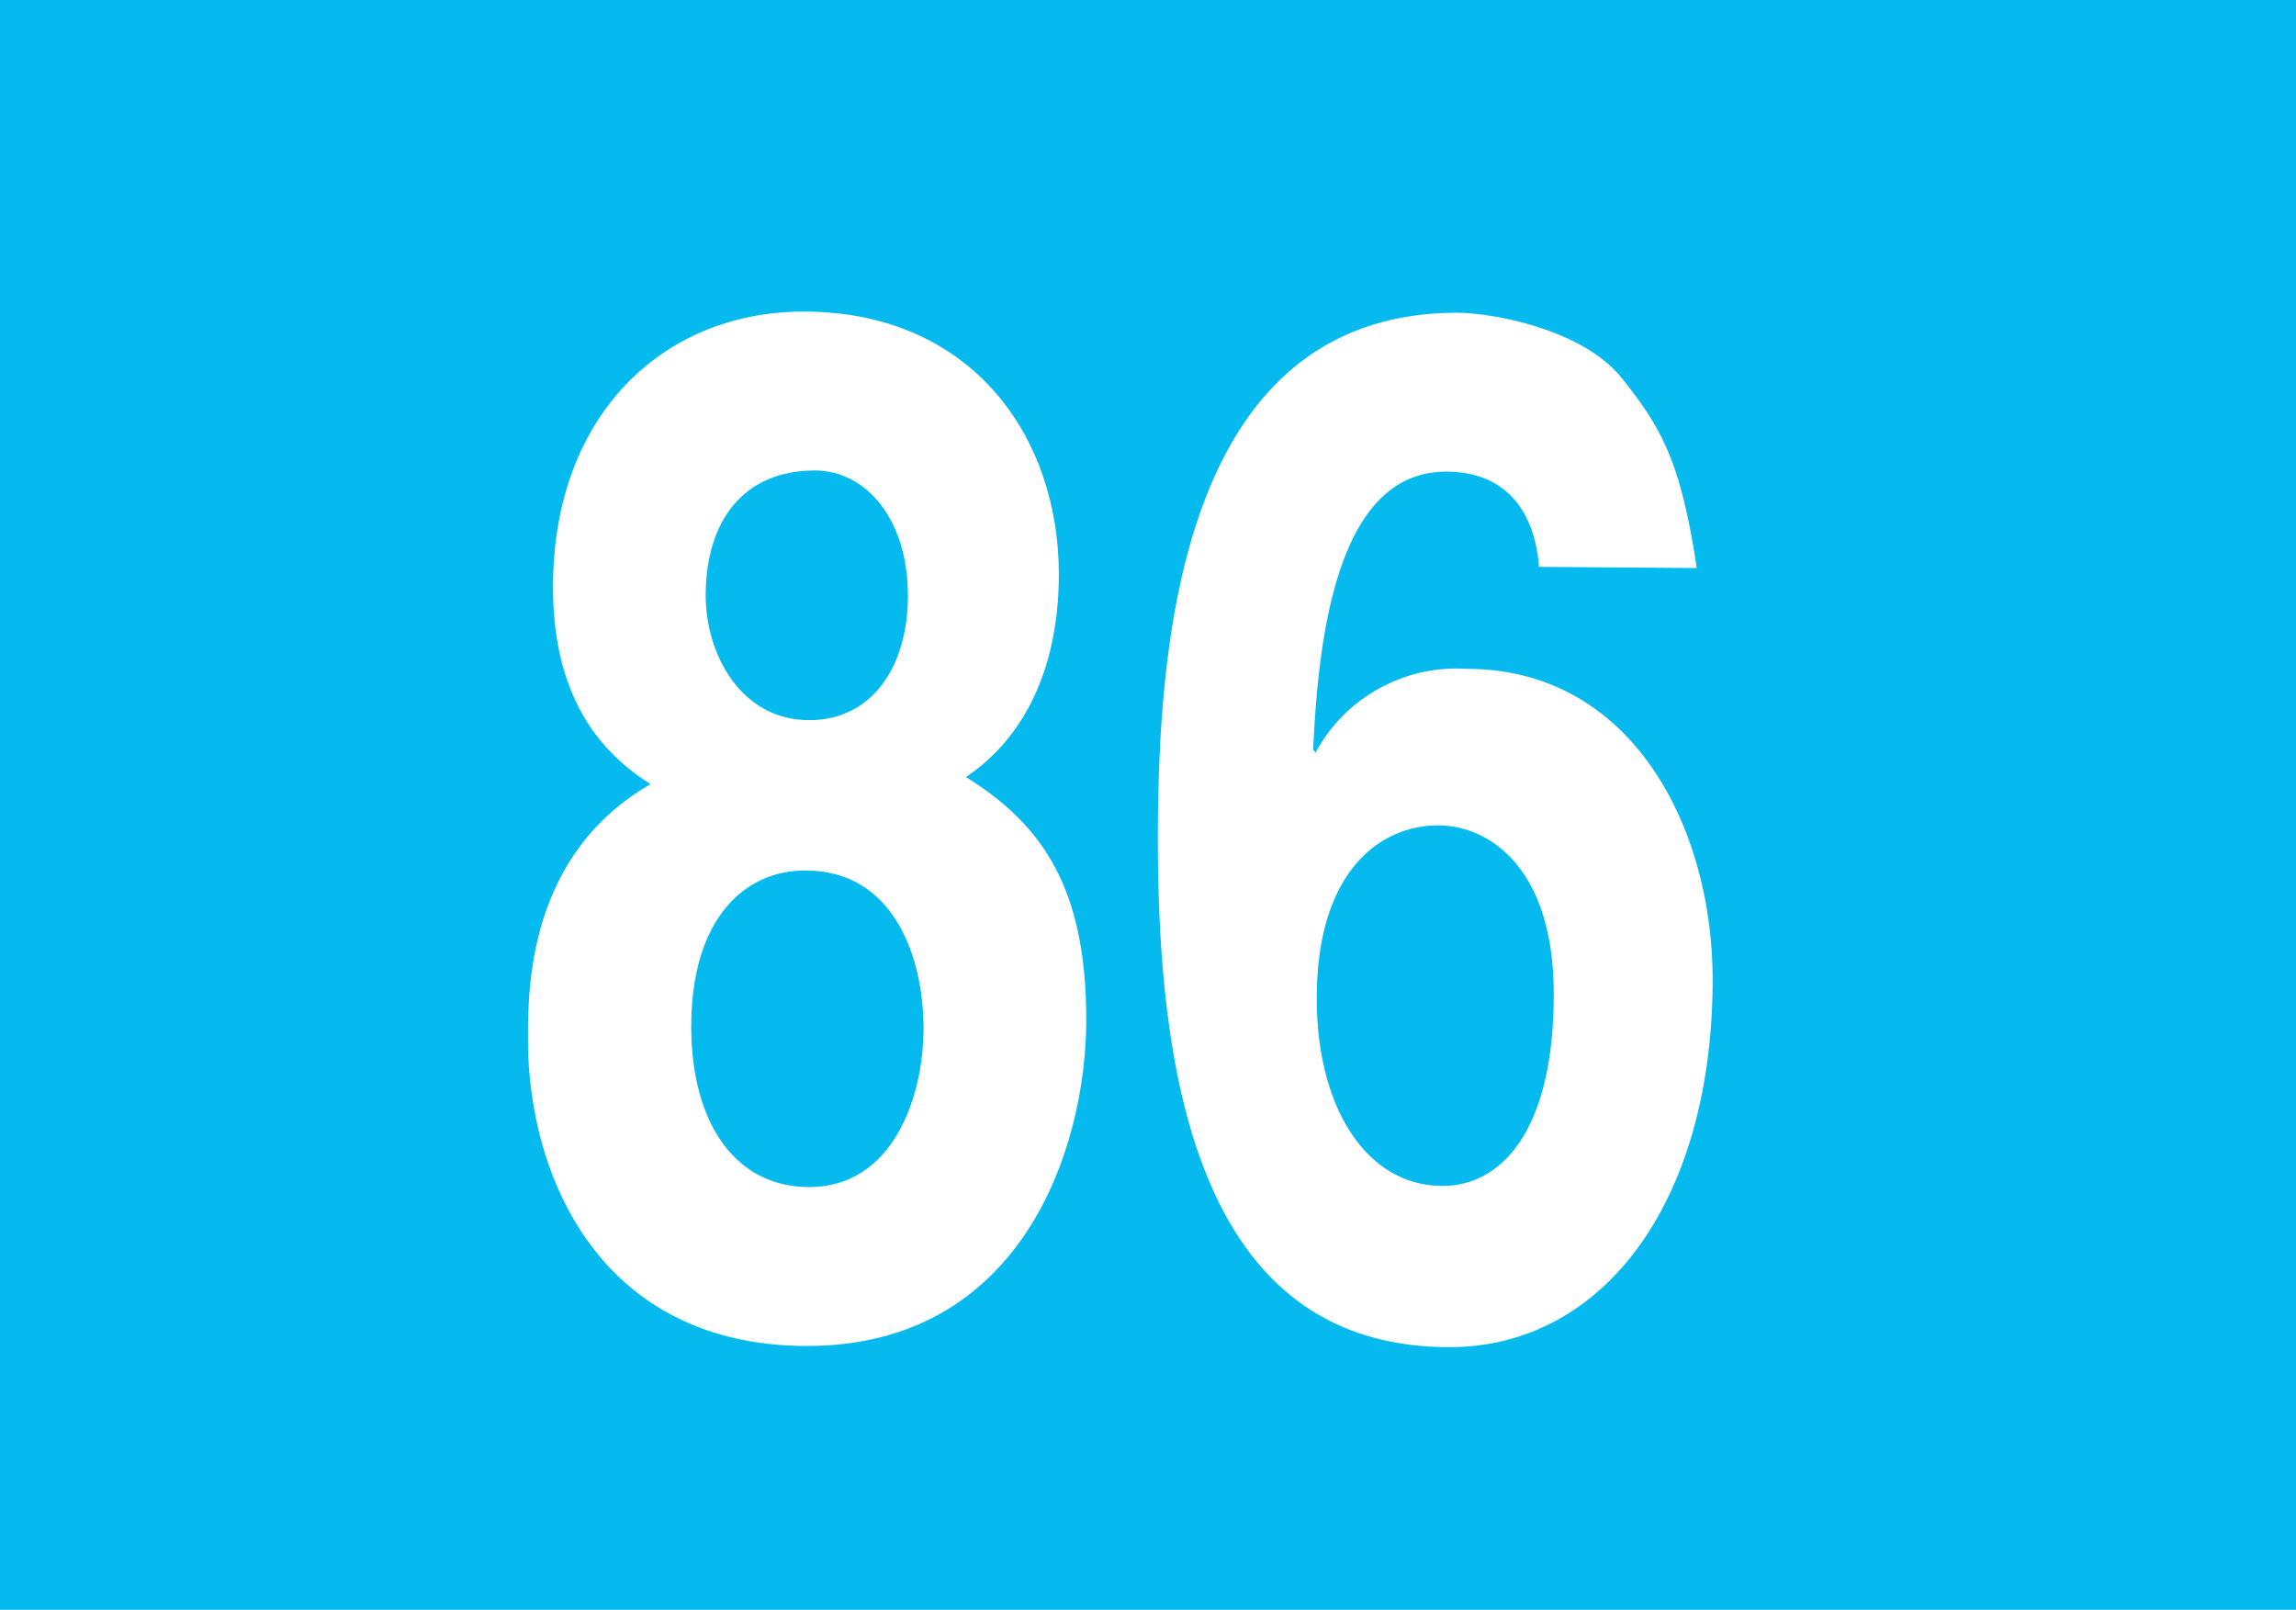 <svg id="Calque_1" data-name="Calque 1" xmlns="http://www.w3.org/2000/svg" viewBox="0 0 77.89 54.61"><defs><style>.cls-1{fill:#05baee;}.cls-2{fill:#fff;}</style></defs><rect class="cls-1" width="77.89" height="54.61"/><path class="cls-2" d="M27.38,45.66c-7,0-9.47-5.73-9.47-10.4,0-1.73,0-6.26,4.16-8.66-2.16-1.35-3.31-3.51-3.31-6.69,0-5.82,3.73-9.34,8.5-9.34,5.66,0,8.66,4.19,8.66,8.91,0,2.93-1,5.43-3.15,6.88,2.62,1.63,4.08,3.8,4.08,8.23s-2.23,11.07-9.47,11.07M27.3,29.53c-2,0-3.85,1.59-3.85,5.3,0,3.27,1.5,5.44,4,5.44,2.81,0,3.88-3,3.88-5.39s-1-5.35-4-5.35m3.47-9.33c0-2.6-1.43-4.24-3.16-4.24-2.43,0-3.7,1.73-3.7,4.24,0,2,1.2,4.23,3.51,4.23,2.11,0,3.35-1.78,3.35-4.23"/><path class="cls-2" d="M52.21,19.23C52.06,17.31,51.06,16,49.06,16c-3.51,0-4.32,5-4.51,9.43l.08.1a5.43,5.43,0,0,1,5.12-2.84c5.66,0,8.35,5.44,8.35,10.54,0,7.46-3.66,12.47-8.93,12.47-8.28,0-9.89-8.67-9.89-17.18,0-6.5.69-17.91,10.16-17.91,1.12,0,4.23.53,5.58,2.22s2,2.84,2.54,6.44ZM48.79,28c-2,0-4.12,1.59-4.12,5.87,0,3.71,1.69,6.36,4.27,6.36,2,0,3.77-1.88,3.77-6.5,0-4.33-2.23-5.73-3.92-5.73"/></svg>